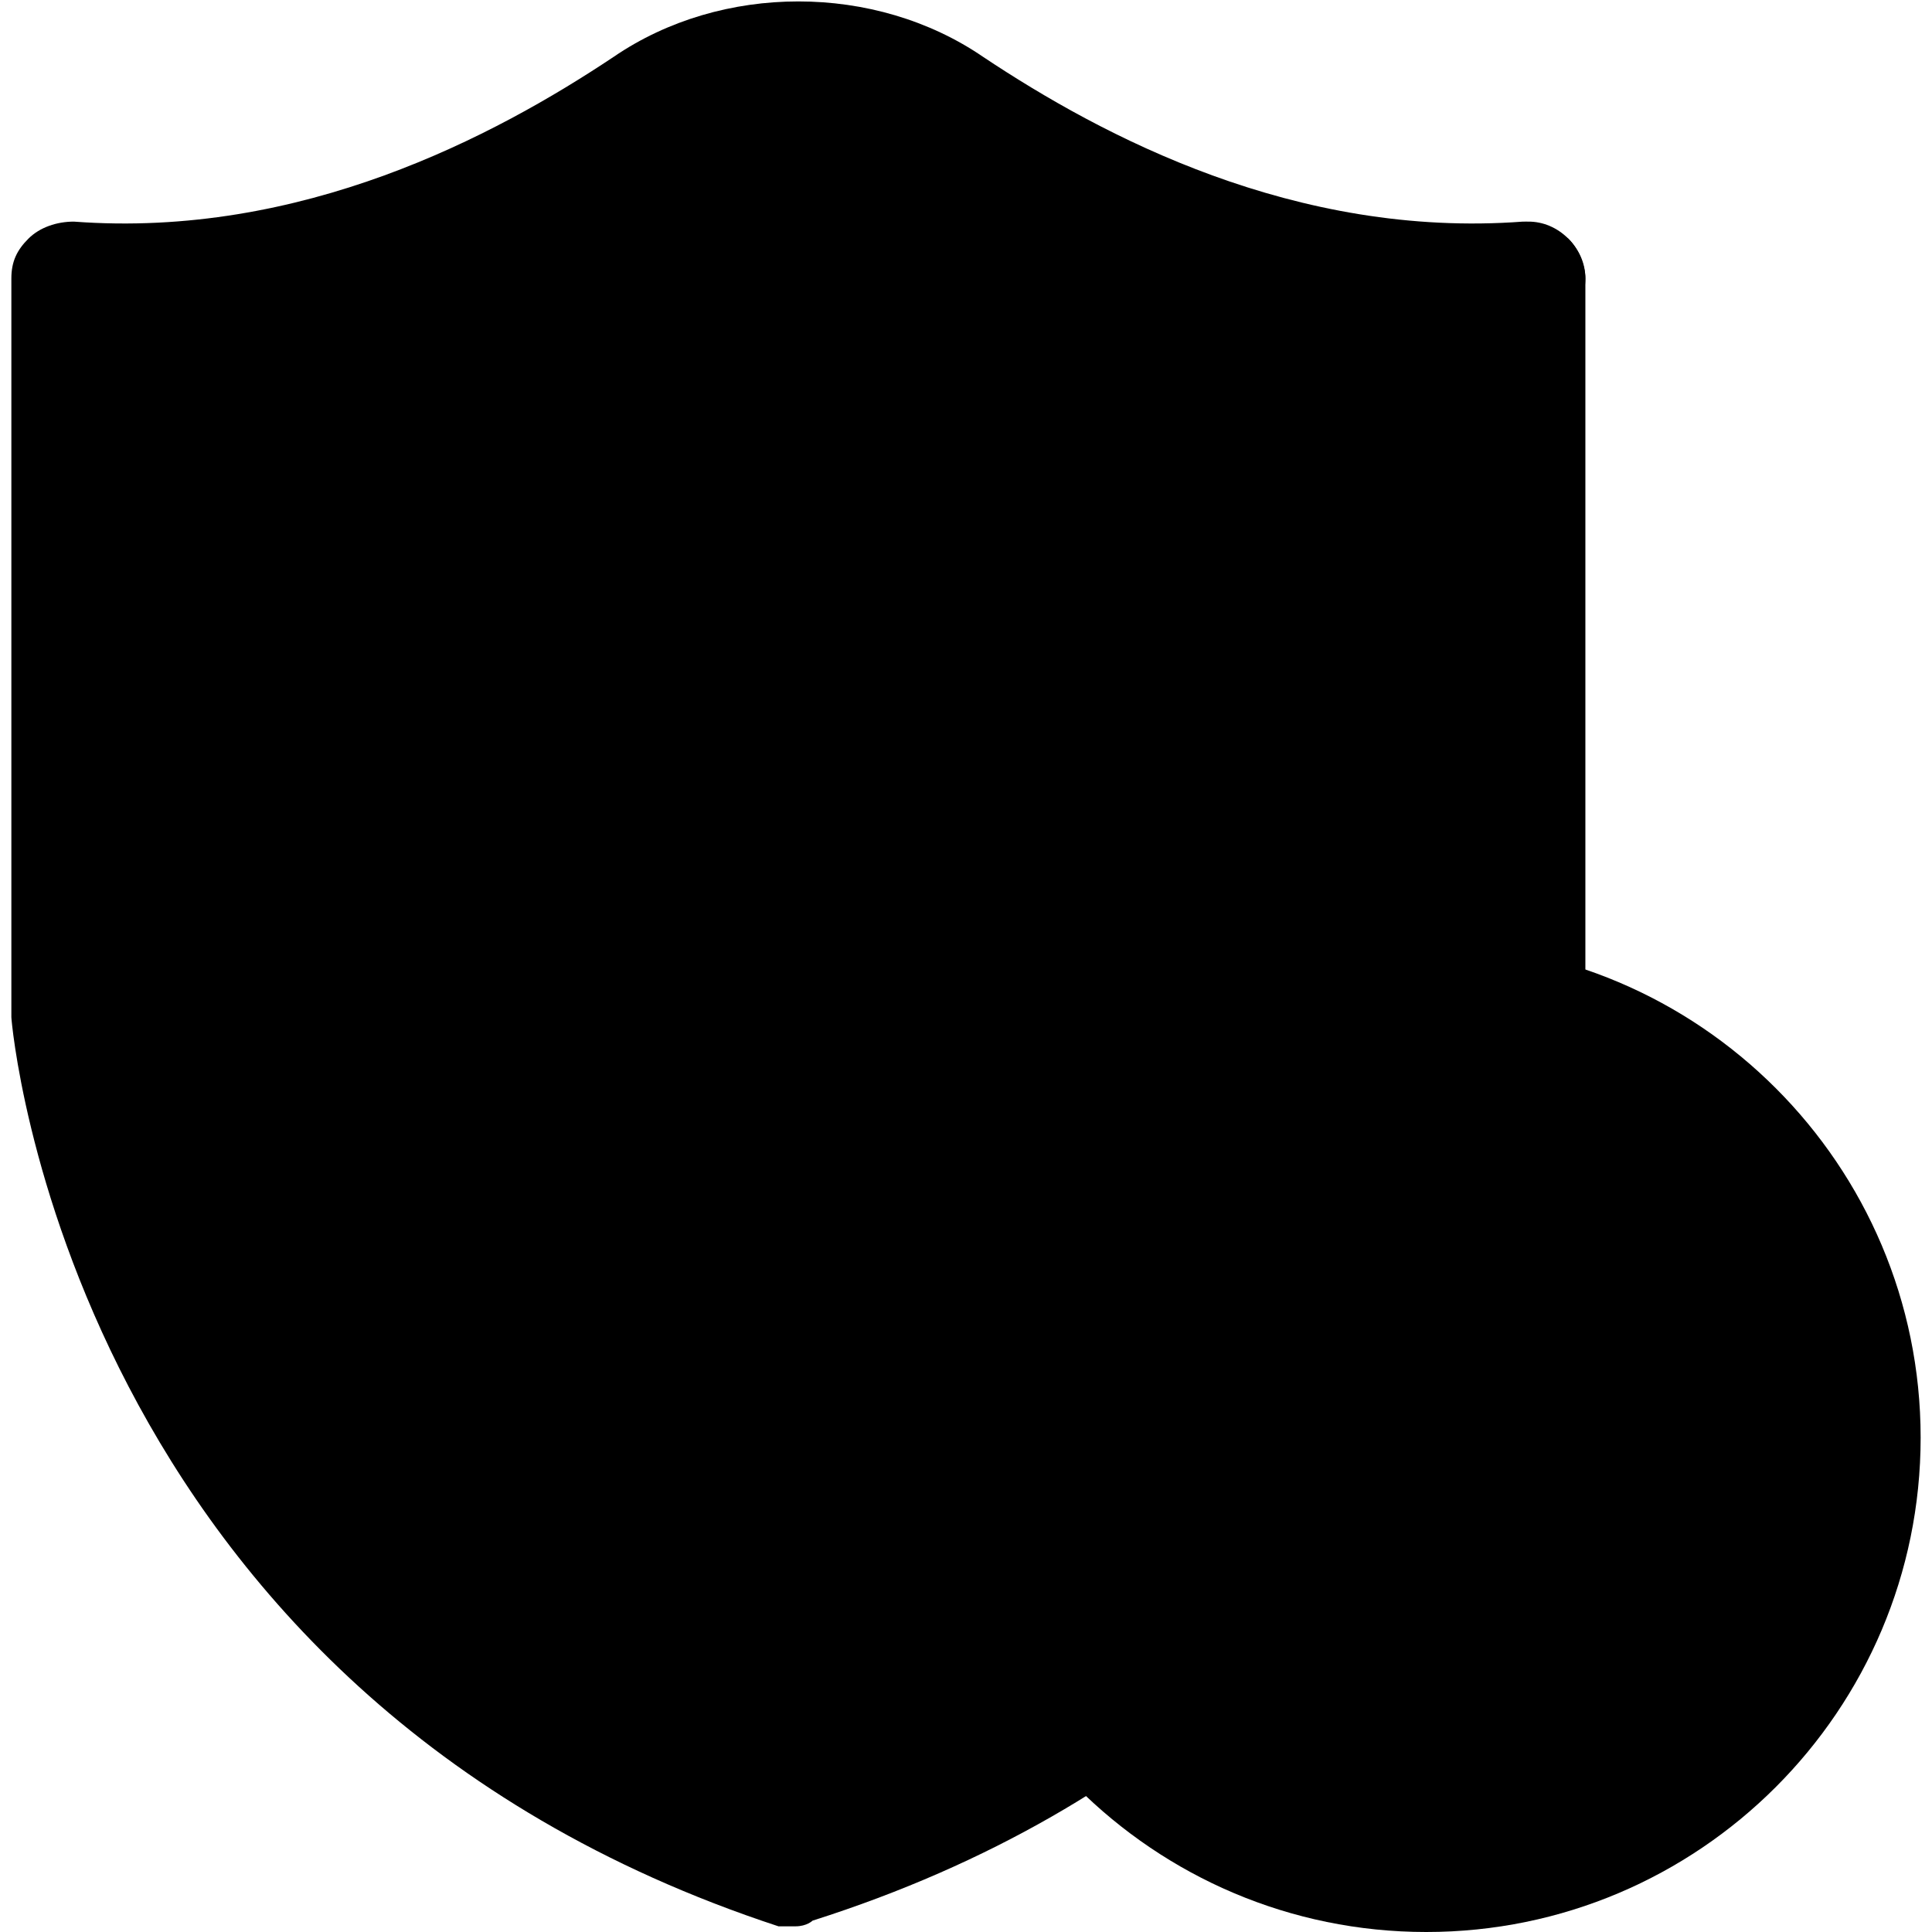 <svg id="Layer_1" enable-background="new 0 0 34 34" height="512" viewBox="0 0 34 34" width="512" xmlns="http://www.w3.org/2000/svg"><g><g><path d="m26.9 4.9v12.9s-.8 11.2-12.9 15c-12-3.8-12.8-15-12.8-15v-12.9c4.3.3 7.9-1.5 10.2-3.1 1.6-1.1 3.8-1.1 5.4 0 2.2 1.6 5.8 3.4 10.1 3.1z" fill="hsl(93, 89.0%, 49.6%)"/></g><g opacity=".1"><path d="m15.8 1.1c-.4.4-1 .7-1.7.7h-.1v31.1h.1c12.1-3.8 12.9-15 12.9-15v-13c-5.1.3-9.1-2.1-11.2-3.8z" fill="hsl(89, 0.0%, 0.6%)"/></g><g><path d="m14 33.9c-.1 0-.2 0-.3 0-12.5-4.1-13.5-15.9-13.5-16v-13c0-.3.1-.5.3-.7s.5-.3.8-.3c4 .3 7.4-1.5 9.5-2.9 1.9-1.3 4.6-1.3 6.5 0 2.1 1.4 5.5 3.2 9.5 2.9.3 0 .5.1.8.3.2.2.3.5.3.7v12.9c0 .2-1 12-13.6 16 0 0-.1.1-.3.1zm-11.8-28v11.9c0 .4.9 10.3 11.9 14 11-3.7 11.8-13.6 11.9-14.1v-11.8c-4.1 0-7.6-1.8-9.7-3.3-1.3-.9-3-.9-4.3 0-2.2 1.5-5.7 3.3-9.8 3.3z" fill="hsl(89, 0.0%, 0.6%)"/></g><g><circle cx="25.1" cy="25.3" fill="hsl(135, 100.0%, 43.8%)" r="7.7"/></g><g opacity=".1"><path d="m31.4 20.8c-1.1-.5-2.2-.8-3.5-.8-4.3 0-7.7 3.5-7.7 7.7 0 1.7.5 3.2 1.4 4.5-2.5-1.3-4.2-3.9-4.2-6.9 0-4.3 3.5-7.7 7.7-7.7 2.6-.1 4.9 1.2 6.3 3.2z" fill="hsl(89, 0.0%, 0.6%)"/></g><g><path d="m5 27.8c-.3 0-.5-.1-.7-.3-.4-.4-.4-1 0-1.4l21.9-21.9c.4-.4 1-.4 1.4 0s.4 1 0 1.4l-21.9 21.9c-.2.2-.5.3-.7.3z" fill="hsl(89, 0.0%, 0.6%)"/></g><g><path d="m25.1 34c-4.8 0-8.7-3.9-8.7-8.7s3.9-8.7 8.7-8.7 8.7 3.9 8.7 8.7-3.9 8.7-8.7 8.7zm0-15.5c-3.7 0-6.7 3-6.7 6.7s3 6.7 6.7 6.7 6.7-3 6.7-6.7-3-6.7-6.7-6.7z" fill="hsl(89, 0.0%, 0.6%)"/></g><g><path d="m24.1 28.4c-.3 0-.6-.2-.7-.5l-1.1-2.1c-.3-.5-.1-1.1.4-1.4s1.1-.1 1.4.4l.5.9 3-3.2c.4-.4 1-.4 1.4 0s.4 1 0 1.4l-4 4.1c-.3.3-.6.4-.9.4z" fill="hsl(89, 0.0%, 0.6%)"/></g></g></svg>